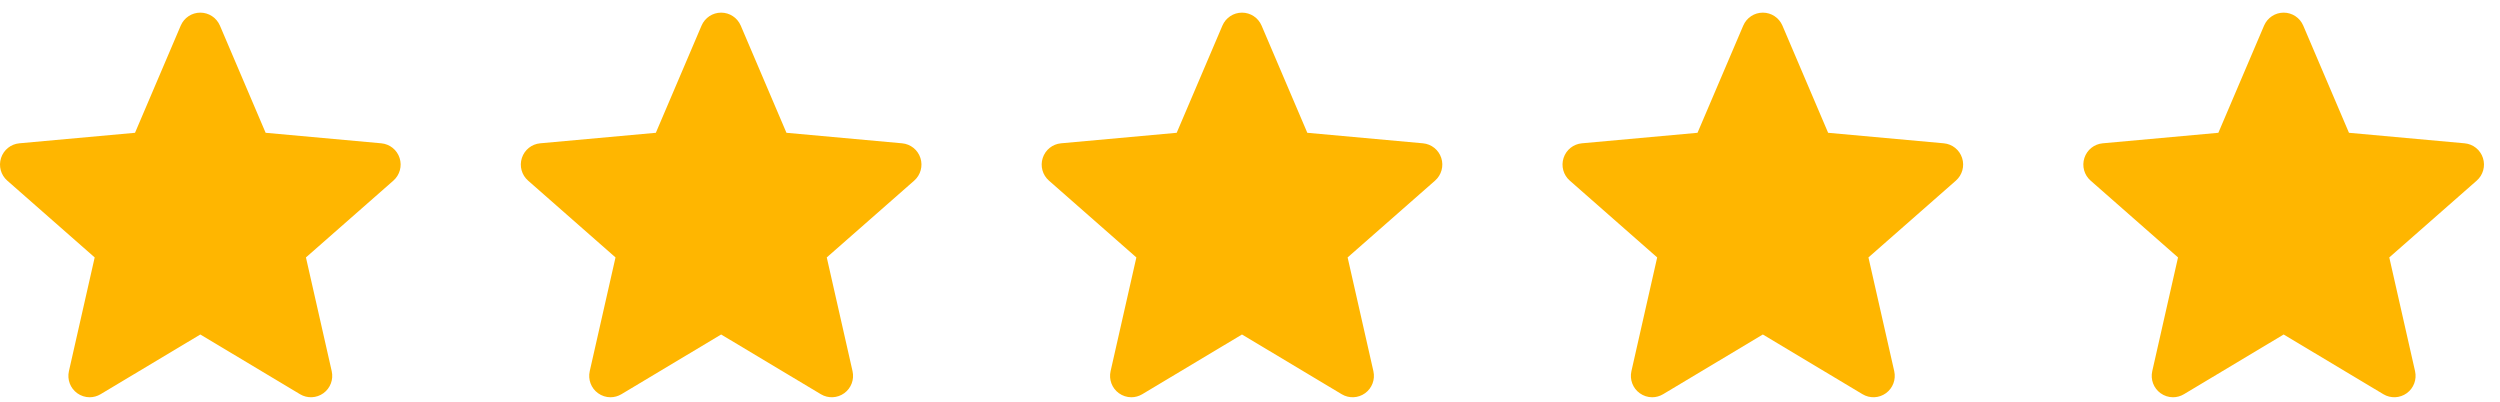 <svg width="143" height="23" viewBox="0 0 143 23" fill="none" xmlns="http://www.w3.org/2000/svg">
<path d="M22.857 9.036C22.707 8.571 22.295 8.241 21.808 8.197L15.194 7.596L12.579 1.463C12.386 1.014 11.946 0.723 11.458 0.723C10.97 0.723 10.531 1.014 10.338 1.464L7.723 7.596L1.107 8.197C0.621 8.242 0.211 8.571 0.06 9.036C-0.091 9.501 0.048 10.011 0.416 10.332L5.416 14.725L3.942 21.23C3.834 21.709 4.019 22.203 4.415 22.49C4.628 22.644 4.877 22.723 5.129 22.723C5.345 22.723 5.56 22.664 5.753 22.549L11.458 19.133L17.162 22.549C17.579 22.8 18.105 22.777 18.501 22.49C18.897 22.202 19.082 21.708 18.974 21.23L17.5 14.725L22.5 10.333C22.867 10.011 23.008 9.502 22.857 9.036Z" fill="#FFB600"/>
<path d="M82.441 9.036C82.291 8.571 81.879 8.241 81.392 8.197L74.778 7.596L72.162 1.463C71.97 1.014 71.53 0.723 71.042 0.723C70.554 0.723 70.115 1.014 69.922 1.464L67.307 7.596L60.691 8.197C60.205 8.242 59.795 8.571 59.644 9.036C59.493 9.501 59.632 10.011 60 10.332L65 14.725L63.526 21.23C63.418 21.709 63.603 22.203 63.999 22.49C64.212 22.644 64.461 22.723 64.713 22.723C64.929 22.723 65.144 22.664 65.337 22.549L71.042 19.133L76.746 22.549C77.163 22.8 77.689 22.777 78.085 22.49C78.481 22.202 78.666 21.708 78.558 21.23L77.084 14.725L82.084 10.333C82.451 10.011 82.592 9.502 82.441 9.036Z" fill="#FFB600"/>
<path d="M142.024 9.036C141.874 8.571 141.462 8.241 140.975 8.197L134.361 7.596L131.745 1.463C131.553 1.014 131.113 0.723 130.625 0.723C130.137 0.723 129.698 1.014 129.505 1.464L126.89 7.596L120.274 8.197C119.788 8.242 119.378 8.571 119.227 9.036C119.076 9.501 119.215 10.011 119.583 10.332L124.583 14.725L123.109 21.23C123.001 21.709 123.186 22.203 123.582 22.49C123.795 22.644 124.044 22.723 124.296 22.723C124.512 22.723 124.727 22.664 124.92 22.549L130.625 19.133L136.329 22.549C136.746 22.8 137.272 22.777 137.668 22.49C138.064 22.202 138.249 21.708 138.141 21.23L136.667 14.725L141.667 10.333C142.034 10.011 142.175 9.502 142.024 9.036Z" fill="#FFB600"/>
<path d="M52.648 9.036C52.498 8.571 52.086 8.241 51.599 8.197L44.985 7.596L42.37 1.463C42.177 1.014 41.737 0.723 41.249 0.723C40.761 0.723 40.322 1.014 40.129 1.464L37.514 7.596L30.898 8.197C30.412 8.242 30.002 8.571 29.851 9.036C29.7 9.501 29.839 10.011 30.207 10.332L35.207 14.725L33.733 21.23C33.625 21.709 33.81 22.203 34.206 22.49C34.419 22.644 34.668 22.723 34.919 22.723C35.136 22.723 35.351 22.664 35.544 22.549L41.249 19.133L46.953 22.549C47.37 22.8 47.896 22.777 48.292 22.49C48.688 22.202 48.873 21.708 48.765 21.23L47.291 14.725L52.291 10.333C52.658 10.011 52.799 9.502 52.648 9.036Z" fill="#FFB600"/>
<path d="M112.232 9.036C112.082 8.571 111.671 8.241 111.184 8.197L104.569 7.596L101.954 1.463C101.761 1.014 101.322 0.723 100.834 0.723C100.346 0.723 99.907 1.014 99.714 1.464L97.098 7.596L90.483 8.197C89.997 8.242 89.586 8.571 89.436 9.036C89.285 9.501 89.424 10.011 89.792 10.332L94.791 14.725L93.317 21.23C93.209 21.709 93.394 22.203 93.791 22.49C94.004 22.644 94.253 22.723 94.504 22.723C94.721 22.723 94.936 22.664 95.128 22.549L100.834 19.133L106.537 22.549C106.955 22.8 107.481 22.777 107.876 22.49C108.272 22.202 108.458 21.708 108.35 21.23L106.875 14.725L111.875 10.333C112.243 10.011 112.383 9.502 112.232 9.036Z" fill="#FFB600"/>
</svg>
